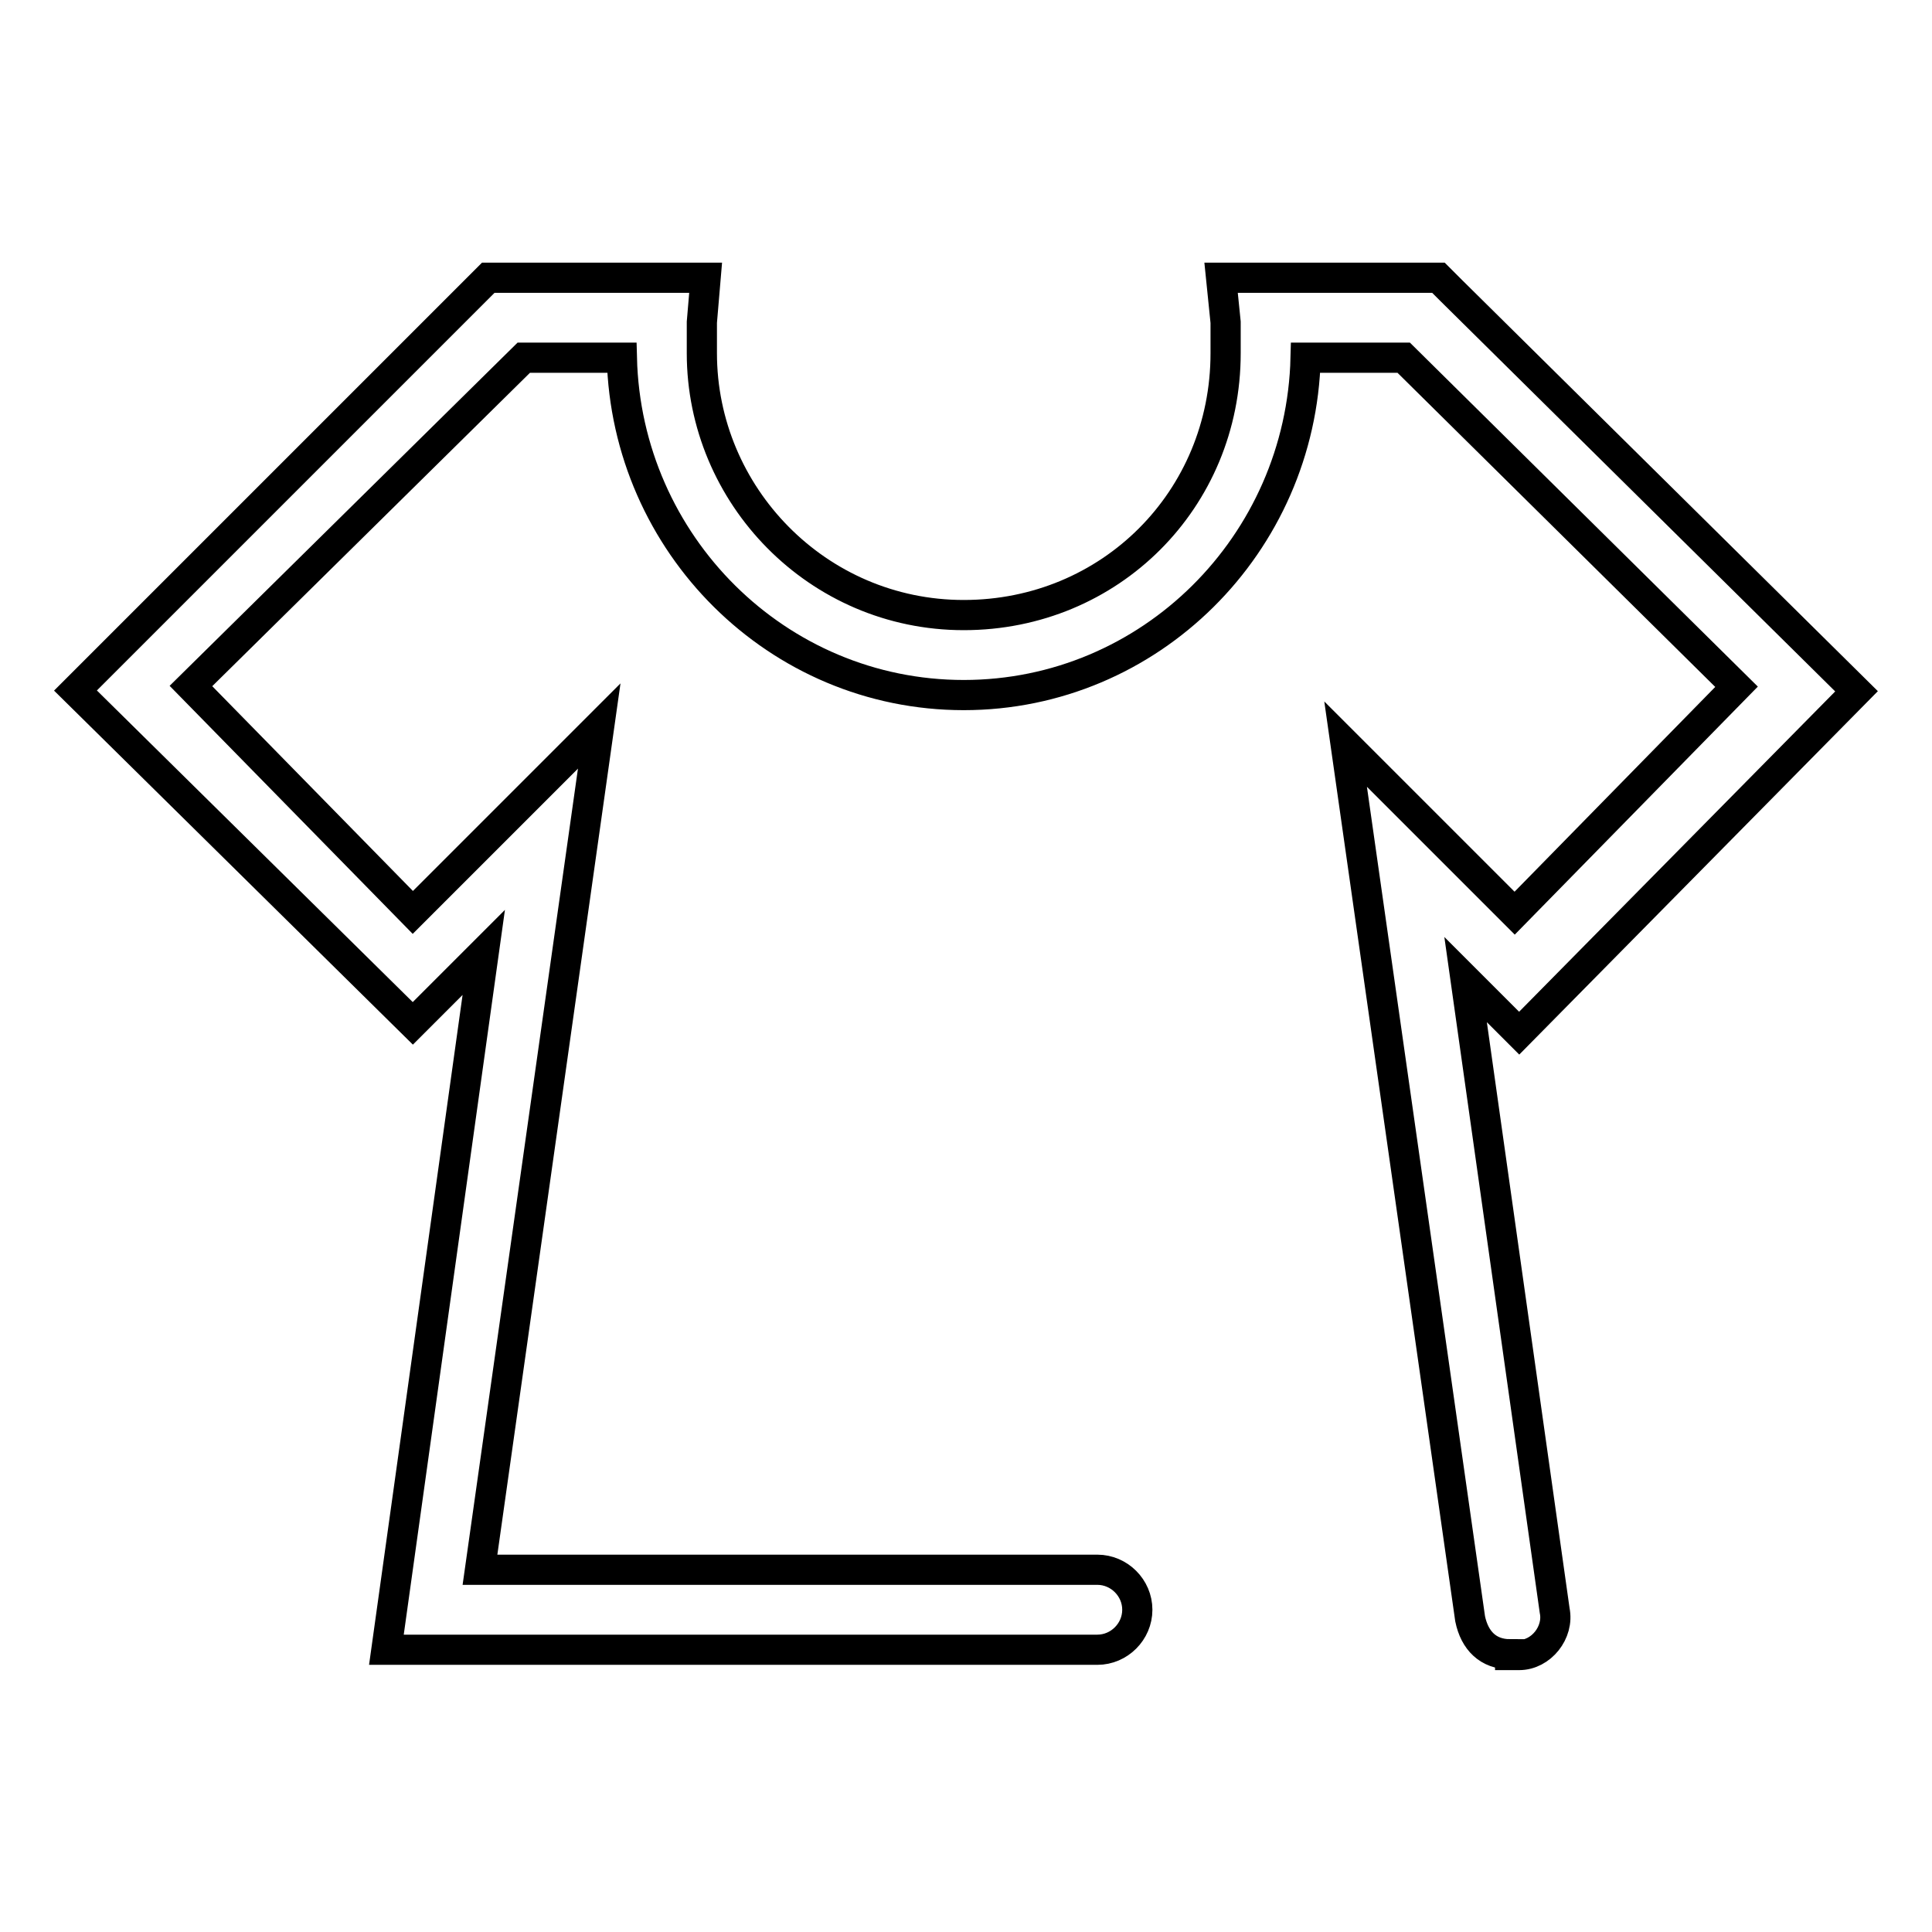 <?xml version="1.0" encoding="utf-8"?>
<!-- Svg Vector Icons : http://www.onlinewebfonts.com/icon -->
<!DOCTYPE svg PUBLIC "-//W3C//DTD SVG 1.1//EN" "http://www.w3.org/Graphics/SVG/1.1/DTD/svg11.dtd">
<svg version="1.1" xmlns="http://www.w3.org/2000/svg" xmlns:xlink="http://www.w3.org/1999/xlink" x="0px" y="0px" viewBox="0 0 256 256" enable-background="new 0 0 256 256" xml:space="preserve">
<g> <path stroke-width="4" fill-opacity="0" stroke="#000000"  d="M200.1,219.2c-2.9,0-4.7-1.8-5.3-4.7L178.3,98.6l22.4,22.4l29.4-30L186,47.4H173 c-0.6,24.7-20.6,44.7-45.3,44.7S83,72.1,82.4,47.4H69.4L25.3,90.9l29.4,30l24.7-24.7L63.6,208h81.8c2.9,0,5.3,2.4,5.3,5.3 s-2.4,5.3-5.3,5.3H51.2l12.9-92.4l-9.4,9.4L10,91.5l54.7-54.7h28.8L93,42.7v4.1c0,18.8,15.3,34.7,34.7,34.7 c19.4,0,34.7-15.3,34.7-34.7v-4.1l-0.6-5.9h28.8l1.8,1.8l53.6,53l-44.7,45.3l-7.1-7.1l11.8,83.6c0.6,2.9-1.8,5.9-4.7,5.9H200.1 L200.1,219.2z"/></g>
</svg>